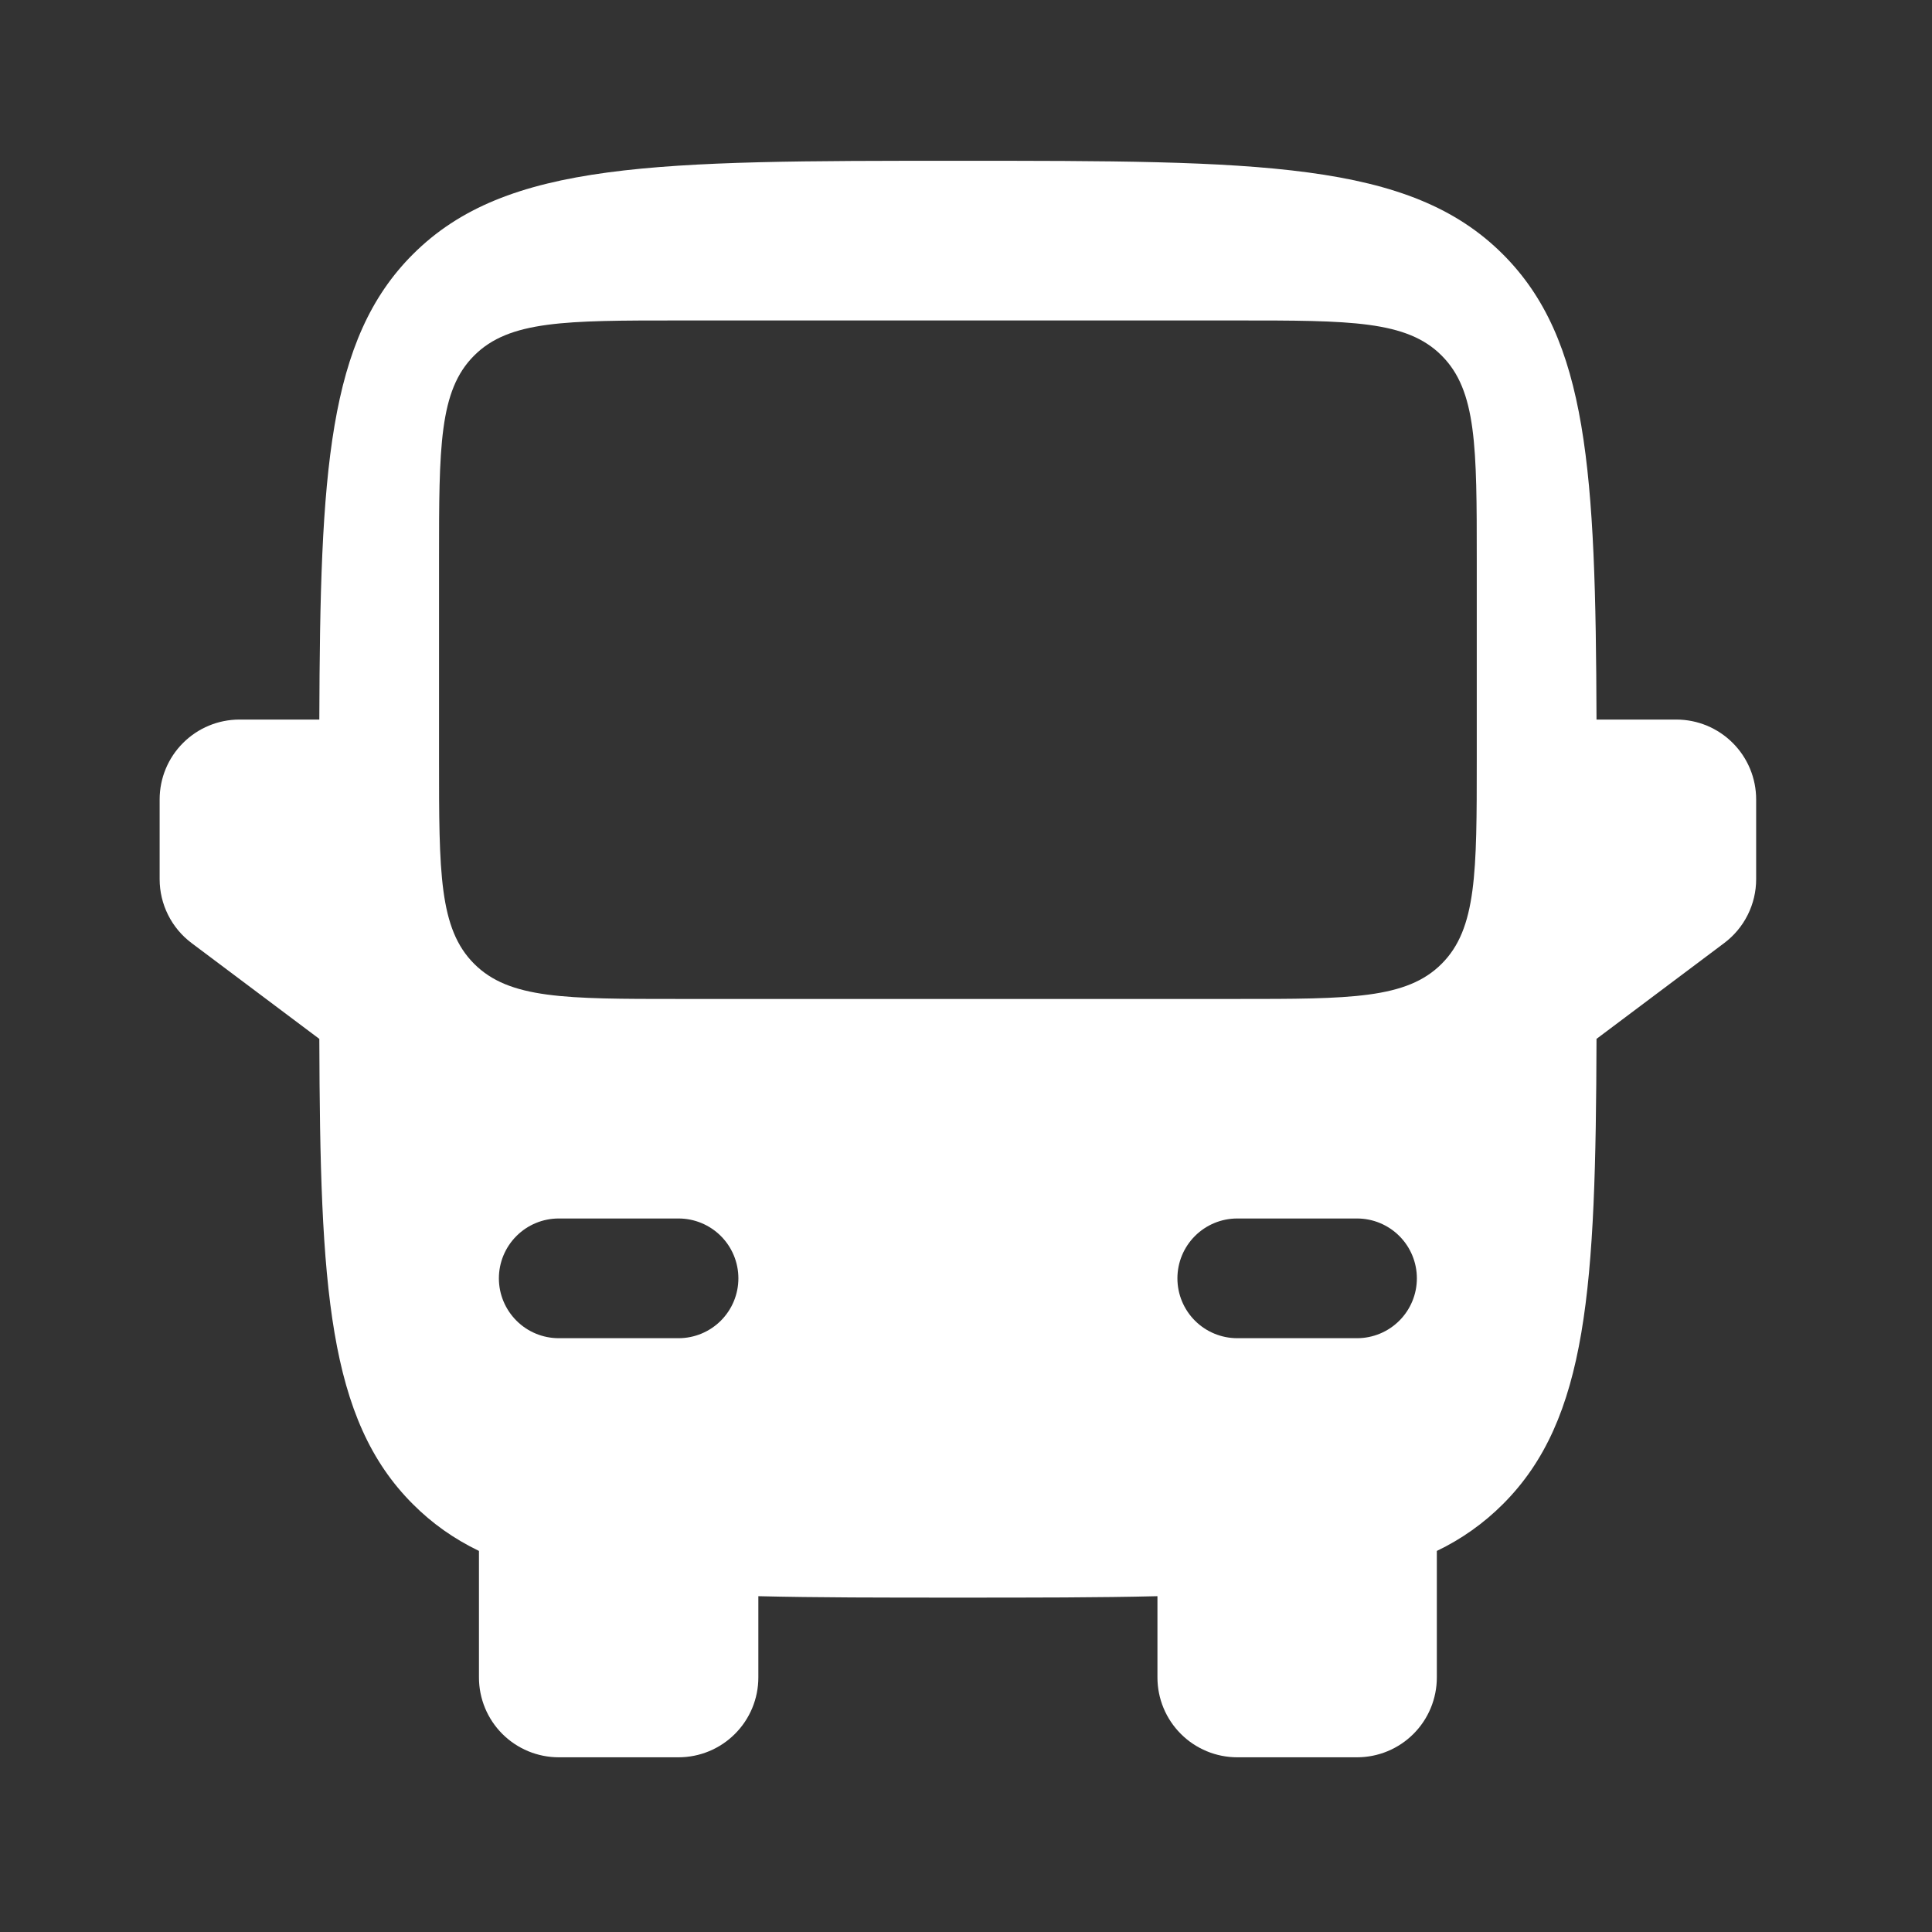 <svg width="54" height="54" viewBox="0 0 54 54" fill="none" xmlns="http://www.w3.org/2000/svg">
<rect x="0" y="0" width="54" height="54" fill="#333333" stroke="none"/>
<path fill-rule="evenodd" clip-rule="evenodd" d="M26.773 4.494C18.36 4.494 14.152 4.494 11.539 7.109C9.165 9.481 8.947 13.164 8.925 20.112H6.693C6.102 20.112 5.534 20.347 5.116 20.766C4.697 21.184 4.462 21.752 4.462 22.343V24.574C4.462 24.921 4.543 25.262 4.698 25.572C4.853 25.882 5.078 26.151 5.355 26.359L8.925 29.037C8.947 35.984 9.165 39.668 11.539 42.04C12.079 42.582 12.686 43.01 13.387 43.349V46.886C13.387 47.477 13.622 48.045 14.04 48.463C14.459 48.882 15.026 49.117 15.618 49.117H18.965C19.556 49.117 20.124 48.882 20.542 48.463C20.961 48.045 21.196 47.477 21.196 46.886V44.614C22.818 44.654 24.663 44.654 26.773 44.654C28.884 44.654 30.729 44.654 32.351 44.614V46.886C32.351 47.477 32.586 48.045 33.005 48.463C33.423 48.882 33.991 49.117 34.582 49.117H37.929C38.521 49.117 39.088 48.882 39.507 48.463C39.925 48.045 40.16 47.477 40.16 46.886V43.349C40.846 43.021 41.471 42.578 42.008 42.04C44.382 39.668 44.602 35.984 44.623 29.037L48.192 26.359C48.469 26.151 48.694 25.882 48.849 25.572C49.004 25.262 49.085 24.921 49.085 24.574V22.343C49.085 21.752 48.85 21.184 48.431 20.766C48.013 20.347 47.445 20.112 46.854 20.112H44.623C44.6 13.164 44.382 9.481 42.008 7.109C39.395 4.494 35.187 4.494 26.773 4.494ZM12.271 21.228C12.271 24.383 12.271 25.96 13.253 26.939C14.232 27.921 15.81 27.921 18.965 27.921H34.582C37.737 27.921 39.315 27.921 40.294 26.939C41.276 25.96 41.276 24.383 41.276 21.228V15.65C41.276 12.495 41.276 10.918 40.294 9.938C39.317 8.957 37.739 8.957 34.582 8.957H18.965C15.81 8.957 14.232 8.957 13.253 9.938C12.271 10.915 12.271 12.493 12.271 15.65V21.228ZM13.944 35.73C13.944 35.286 14.121 34.861 14.435 34.547C14.748 34.233 15.174 34.057 15.618 34.057H18.965C19.408 34.057 19.834 34.233 20.148 34.547C20.462 34.861 20.638 35.286 20.638 35.73C20.638 36.174 20.462 36.599 20.148 36.913C19.834 37.227 19.408 37.403 18.965 37.403H15.618C15.174 37.403 14.748 37.227 14.435 36.913C14.121 36.599 13.944 36.174 13.944 35.73ZM39.602 35.73C39.602 35.286 39.426 34.861 39.112 34.547C38.798 34.233 38.373 34.057 37.929 34.057H34.582C34.139 34.057 33.713 34.233 33.399 34.547C33.085 34.861 32.909 35.286 32.909 35.73C32.909 36.174 33.085 36.599 33.399 36.913C33.713 37.227 34.139 37.403 34.582 37.403H37.929C38.373 37.403 38.798 37.227 39.112 36.913C39.426 36.599 39.602 36.174 39.602 35.73Z" fill="white"/>
</svg>

